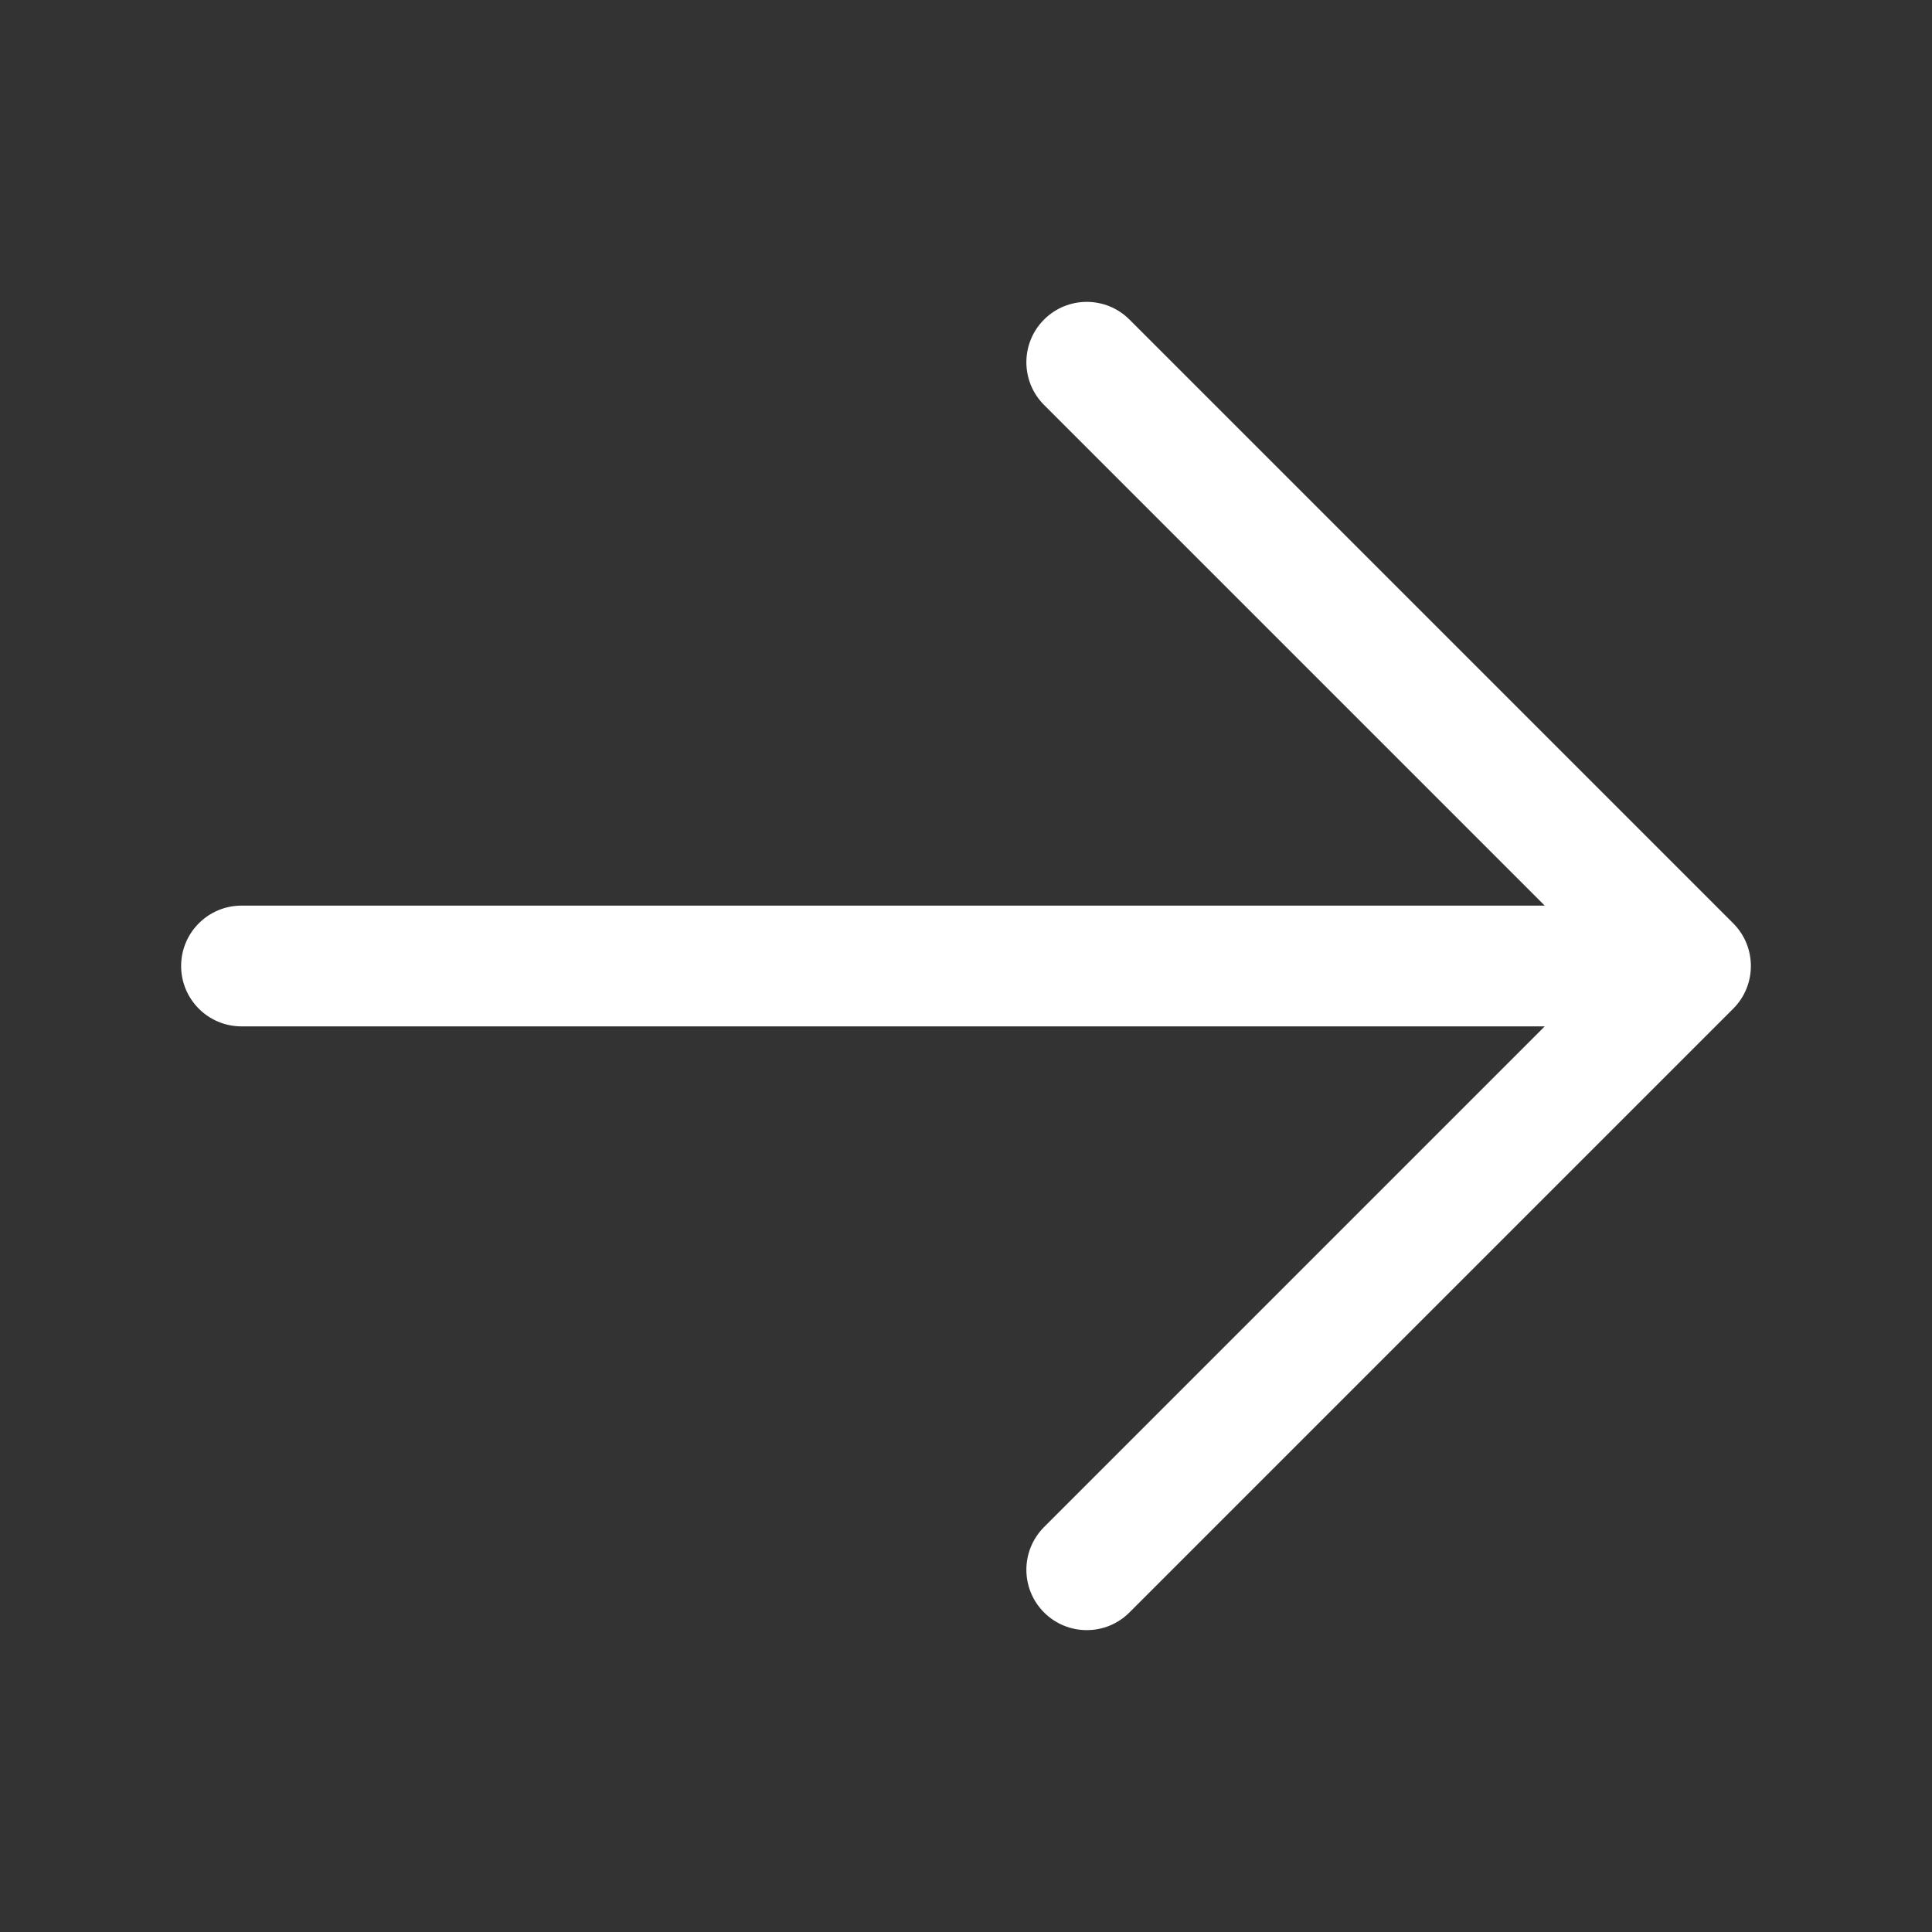 <?xml version="1.0" encoding="UTF-8"?> <svg xmlns="http://www.w3.org/2000/svg" width="20" height="20" viewBox="0 0 20 20" fill="none"><rect x="0" y="0" width="20" height="20" fill="#333333" stroke="none"/><path d="M1.875 10C1.875 9.655 2.155 9.375 2.5 9.375H15.991L10.808 4.192C10.564 3.948 10.564 3.552 10.808 3.308C11.052 3.064 11.448 3.064 11.692 3.308L17.942 9.558C18.186 9.802 18.186 10.198 17.942 10.442L11.692 16.692C11.448 16.936 11.052 16.936 10.808 16.692C10.564 16.448 10.564 16.052 10.808 15.808L15.991 10.625H2.5C2.155 10.625 1.875 10.345 1.875 10Z" fill="white"></path></svg> 